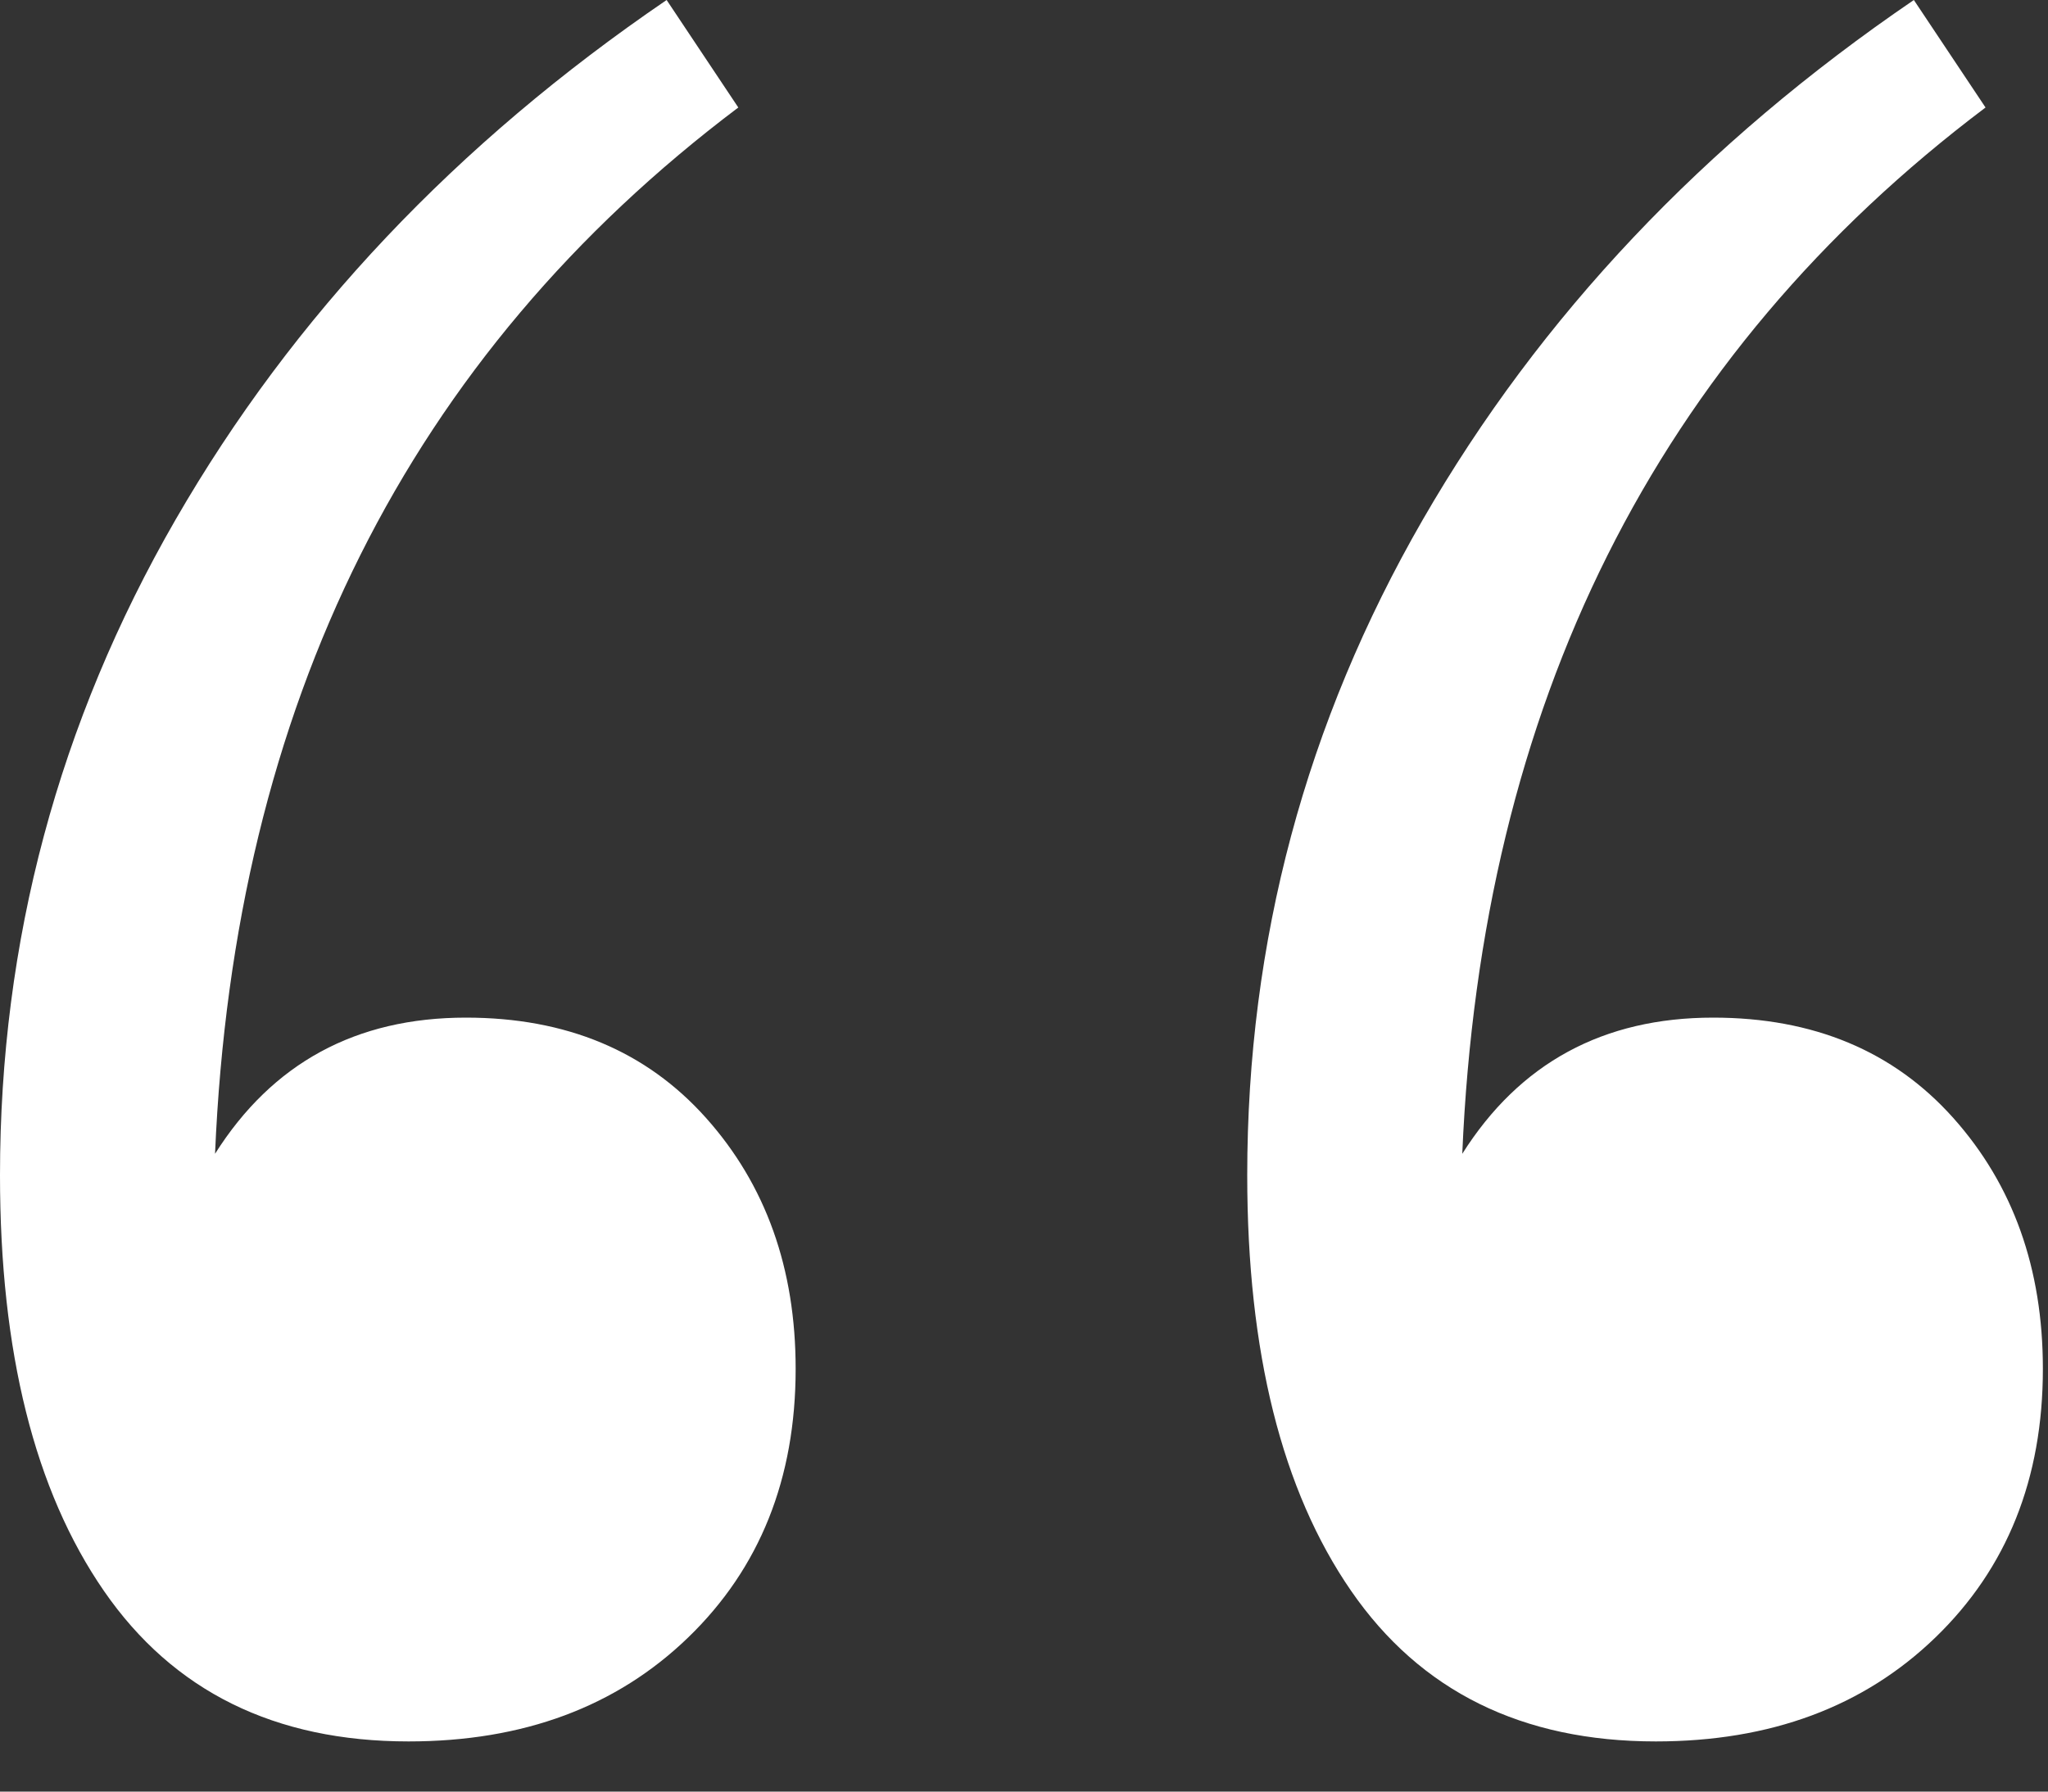 <?xml version="1.0" encoding="UTF-8"?>
<svg width="40px" height="35px" viewBox="0 0 40 35" version="1.1" xmlns="http://www.w3.org/2000/svg" xmlns:xlink="http://www.w3.org/1999/xlink">
    <rect x="0" y="0" width="40" height="35" fill="#333333" stroke="none"/>
    <title>Shape</title>
    <g id="Pages" stroke="none" stroke-width="1" fill="none" fill-rule="evenodd">
        <g id="Our-Work" transform="translate(-699, -3275)" fill="#FFFFFF" fill-rule="nonzero">
            <g id="Reviews" transform="translate(-541, 3043)">
                <g id="Quote" transform="translate(890, 204)">
                    <path d="M389.9,54.74 C389.9,56.887 389.2,58.637 387.8,59.99 C386.4,61.343 384.58,62.02 382.34,62.02 C379.727,62.02 377.743,61.04 376.39,59.08 C375.037,57.12 374.36,54.413 374.36,50.96 C374.36,46.387 375.503,42.117 377.79,38.15 C380.077,34.183 383.273,30.8 387.38,28 L388.78,30.1 C382.34,34.953 378.933,41.767 378.56,50.54 C379.68,48.767 381.313,47.88 383.46,47.88 C385.42,47.88 386.983,48.533 388.15,49.84 C389.317,51.147 389.9,52.78 389.9,54.74 Z M365.54,54.74 C365.54,56.887 364.84,58.637 363.44,59.99 C362.04,61.343 360.22,62.02 357.98,62.02 C355.367,62.02 353.383,61.04 352.03,59.08 C350.677,57.12 350,54.413 350,50.96 C350,46.387 351.143,42.117 353.43,38.15 C355.717,34.183 358.913,30.8 363.02,28 L364.42,30.1 C357.98,34.953 354.573,41.767 354.2,50.54 C355.32,48.767 356.953,47.88 359.1,47.88 C361.06,47.88 362.623,48.533 363.79,49.84 C364.957,51.147 365.54,52.78 365.54,54.74 Z" id="Shape"></path>
                </g>
            </g>
        </g>
    </g>
</svg>